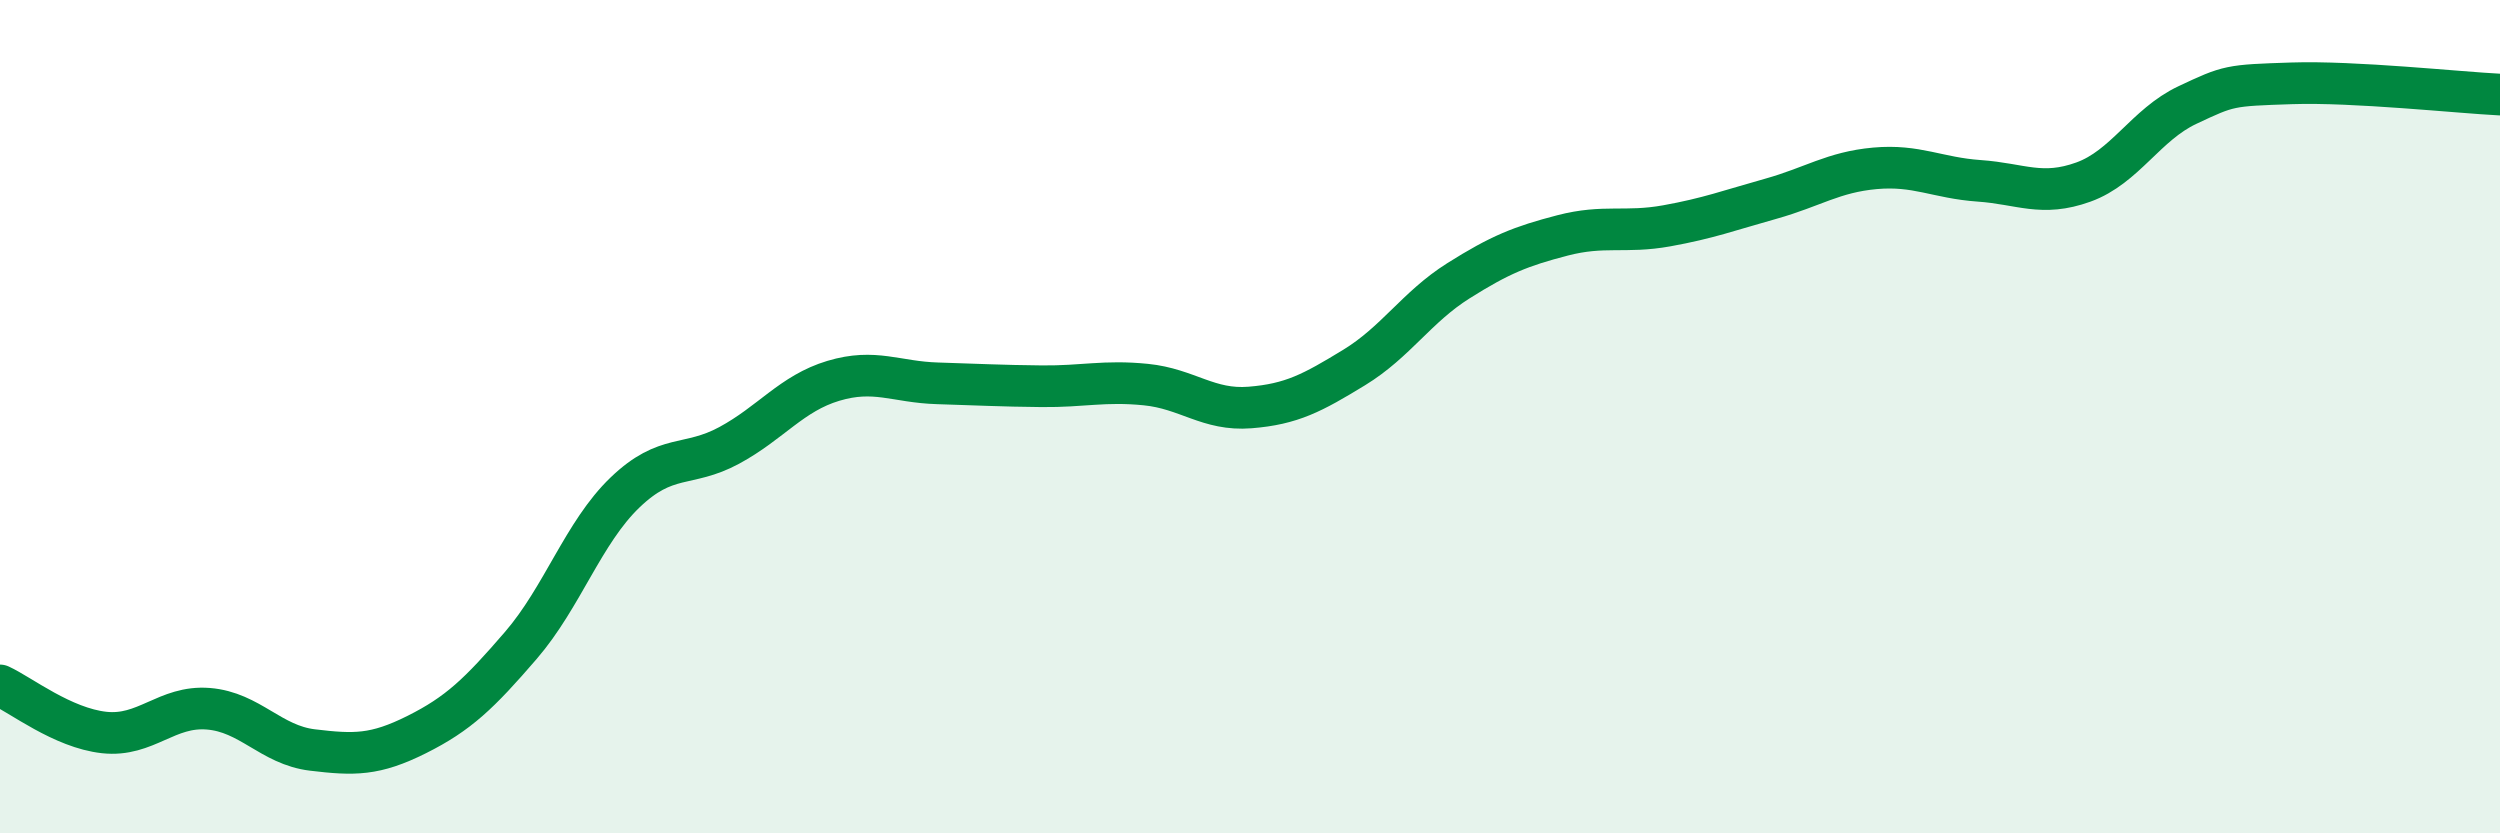 
    <svg width="60" height="20" viewBox="0 0 60 20" xmlns="http://www.w3.org/2000/svg">
      <path
        d="M 0,16.45 C 0.5,16.68 1.5,17.47 2.5,17.58 C 3.5,17.69 4,16.93 5,17.01 C 6,17.09 6.5,17.88 7.5,18 C 8.5,18.12 9,18.13 10,17.63 C 11,17.13 11.5,16.65 12.5,15.49 C 13.5,14.33 14,12.78 15,11.82 C 16,10.86 16.5,11.23 17.5,10.69 C 18.5,10.15 19,9.44 20,9.14 C 21,8.84 21.5,9.17 22.5,9.2 C 23.5,9.23 24,9.26 25,9.27 C 26,9.28 26.5,9.13 27.5,9.23 C 28.5,9.33 29,9.86 30,9.78 C 31,9.7 31.5,9.43 32.5,8.82 C 33.5,8.21 34,7.37 35,6.74 C 36,6.11 36.5,5.91 37.5,5.65 C 38.5,5.39 39,5.6 40,5.42 C 41,5.24 41.5,5.05 42.5,4.77 C 43.5,4.49 44,4.13 45,4.04 C 46,3.95 46.5,4.27 47.5,4.34 C 48.5,4.41 49,4.73 50,4.37 C 51,4.01 51.5,2.99 52.5,2.52 C 53.5,2.05 53.5,2.05 55,2 C 56.5,1.95 59,2.22 60,2.27L60 20L0 20Z"
        fill="#008740"
        opacity="0.1"
        stroke-linecap="round"
        stroke-linejoin="round"
      />
      <path
        d="M 0,16.45 C 0.5,16.68 1.5,17.47 2.5,17.58 C 3.5,17.69 4,16.93 5,17.01 C 6,17.09 6.5,17.88 7.5,18 C 8.5,18.12 9,18.13 10,17.63 C 11,17.13 11.5,16.65 12.5,15.49 C 13.5,14.33 14,12.78 15,11.82 C 16,10.86 16.5,11.23 17.5,10.69 C 18.5,10.15 19,9.44 20,9.14 C 21,8.84 21.5,9.17 22.5,9.2 C 23.5,9.23 24,9.26 25,9.27 C 26,9.28 26.5,9.13 27.5,9.23 C 28.5,9.33 29,9.86 30,9.78 C 31,9.7 31.5,9.43 32.5,8.82 C 33.5,8.21 34,7.37 35,6.74 C 36,6.11 36.5,5.91 37.5,5.65 C 38.5,5.39 39,5.6 40,5.42 C 41,5.24 41.5,5.05 42.5,4.77 C 43.5,4.49 44,4.13 45,4.04 C 46,3.95 46.5,4.27 47.5,4.34 C 48.5,4.41 49,4.73 50,4.37 C 51,4.01 51.5,2.99 52.5,2.52 C 53.5,2.05 53.5,2.05 55,2 C 56.5,1.95 59,2.22 60,2.27"
        stroke="#008740"
        stroke-width="1"
        fill="none"
        stroke-linecap="round"
        stroke-linejoin="round"
      />
    </svg>
  